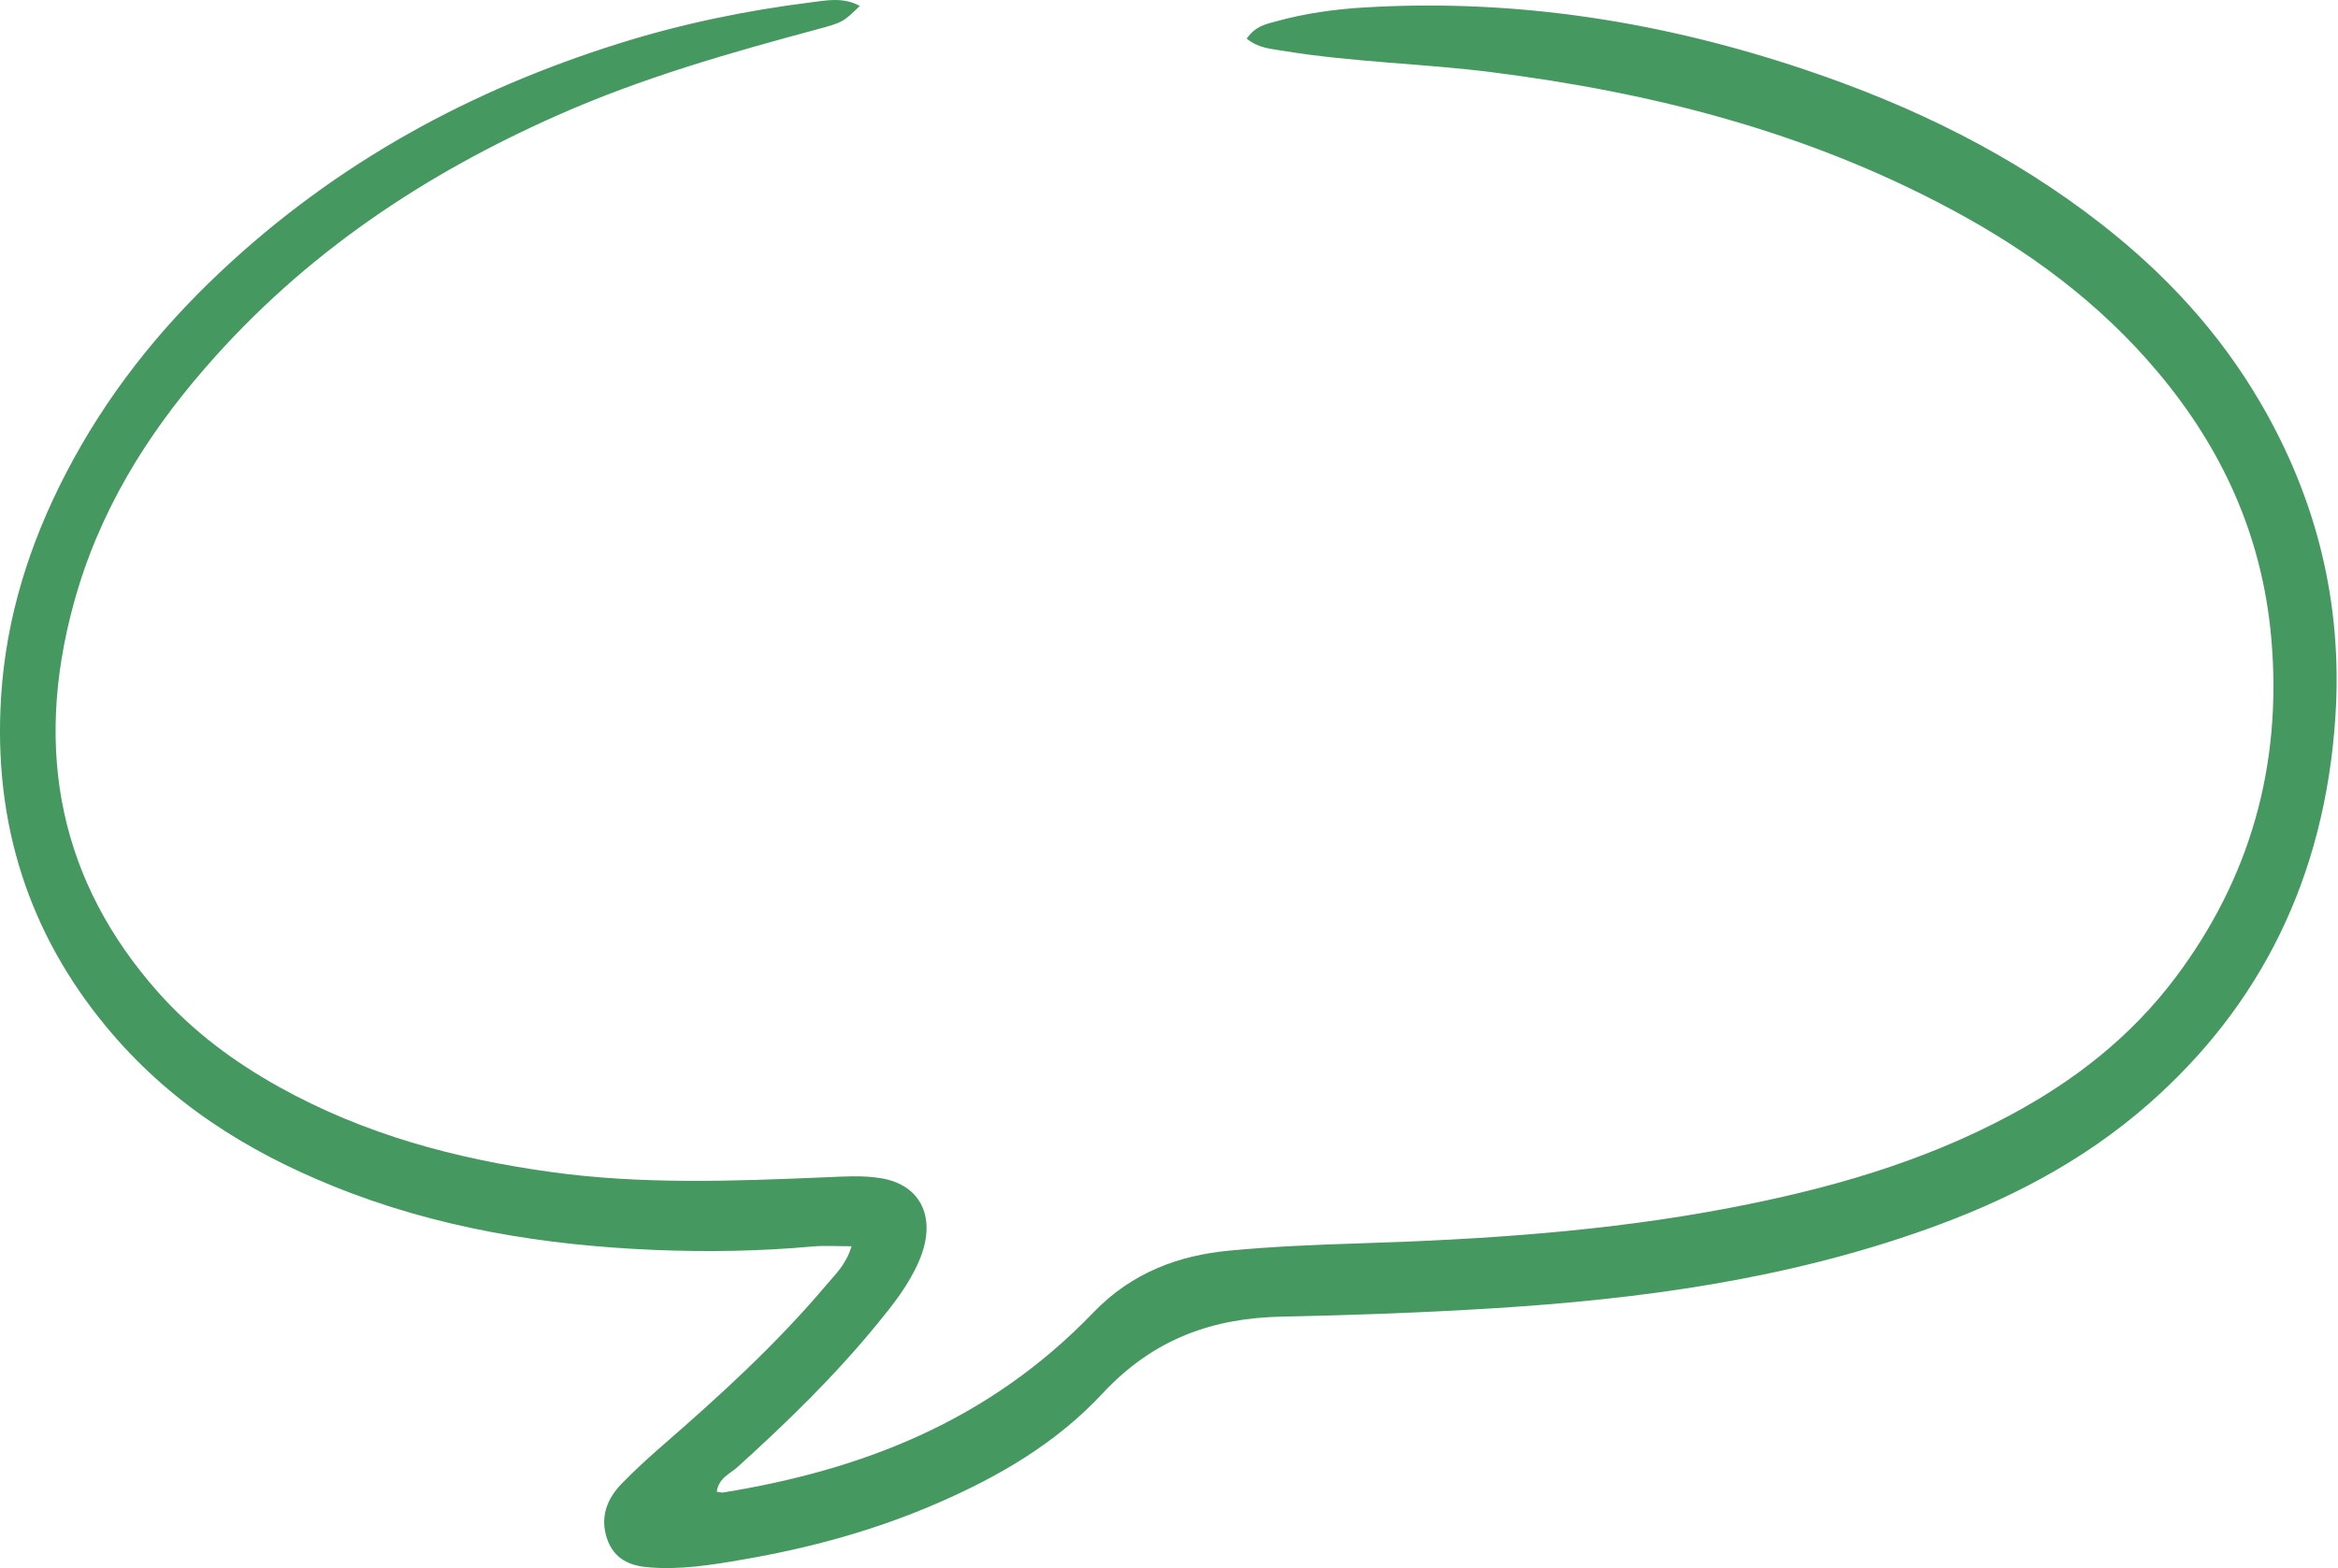 <svg width="240" height="161" viewBox="0 0 240 161" fill="none" xmlns="http://www.w3.org/2000/svg">
<path d="M87.407 127.978C86.838 129.86 85.737 130.849 84.805 131.957C79.656 138.055 73.874 143.314 67.999 148.422C66.553 149.68 65.126 150.982 63.783 152.369C62.338 153.864 61.554 155.768 62.319 157.994C63.028 160.069 64.651 160.747 66.442 160.908C69.762 161.22 73.054 160.682 76.318 160.112C83.079 158.951 89.71 157.155 96.126 154.38C102.366 151.681 108.344 148.272 113.212 143.034C118.5 137.366 124.637 135.323 131.594 135.183C138.84 135.033 146.096 134.775 153.333 134.323C168.376 133.387 183.289 131.376 197.753 126.214C205.951 123.289 213.738 119.342 220.612 113.297C231.971 103.296 238.63 90.207 239.73 73.634C240.504 61.923 237.772 51.243 232.139 41.521C227.812 34.047 222.188 28.078 215.772 23.055C206.511 15.807 196.317 10.892 185.62 7.267C170.764 2.224 155.627 -0.153 140.137 0.761C137.04 0.944 133.981 1.363 130.96 2.202C129.943 2.482 128.889 2.664 127.975 3.966C129.197 4.966 130.531 5.02 131.827 5.235C138.906 6.396 146.068 6.515 153.165 7.418C169.467 9.483 185.34 13.473 200.299 21.496C208.189 25.722 215.473 31.014 221.563 38.273C227.97 45.92 232.213 54.825 233.155 65.558C234.312 78.786 230.843 90.315 223.372 100.295C218.691 106.544 212.843 111.007 206.399 114.47C197.24 119.395 187.523 122.106 177.609 124.009C164.953 126.44 152.186 127.268 139.381 127.666C135.007 127.805 130.643 127.988 126.278 128.397C121.027 128.881 116.196 130.645 112.242 134.753C101.424 146.013 88.33 150.949 74.238 153.24C74.033 153.272 73.818 153.186 73.576 153.154C73.79 151.724 74.928 151.337 75.721 150.616C80.757 146.056 85.653 141.313 90.055 135.925C91.669 133.957 93.263 131.957 94.327 129.505C96.22 125.138 94.606 121.643 90.4 120.966C88.488 120.654 86.567 120.804 84.646 120.88C75.264 121.277 65.882 121.632 56.528 120.331C46.838 118.987 37.428 116.502 28.587 111.566C24.045 109.028 19.829 105.931 16.211 101.855C6.26 90.627 3.387 77.291 7.556 62.009C10.14 52.523 15.064 44.672 21.098 37.735C31.394 25.884 43.751 17.818 57.227 11.838C65.9 7.988 74.9 5.428 83.928 2.998C86.558 2.288 86.549 2.256 88.265 0.61C86.53 -0.325 84.842 0.04 83.228 0.245C76.542 1.084 69.939 2.449 63.448 4.493C48.47 9.203 34.63 16.592 22.543 27.992C16.304 33.874 10.895 40.628 6.745 48.641C3.089 55.706 0.636 63.267 0.114 71.516C-0.725 84.669 3.052 95.929 10.904 105.414C17.386 113.254 25.416 118.223 34.173 121.772C44.833 126.096 55.894 127.859 67.132 128.332C72.569 128.558 78.006 128.472 83.443 127.978C84.665 127.87 85.905 127.956 87.388 127.956L87.407 127.978Z" fill="#449860"/>
</svg>
